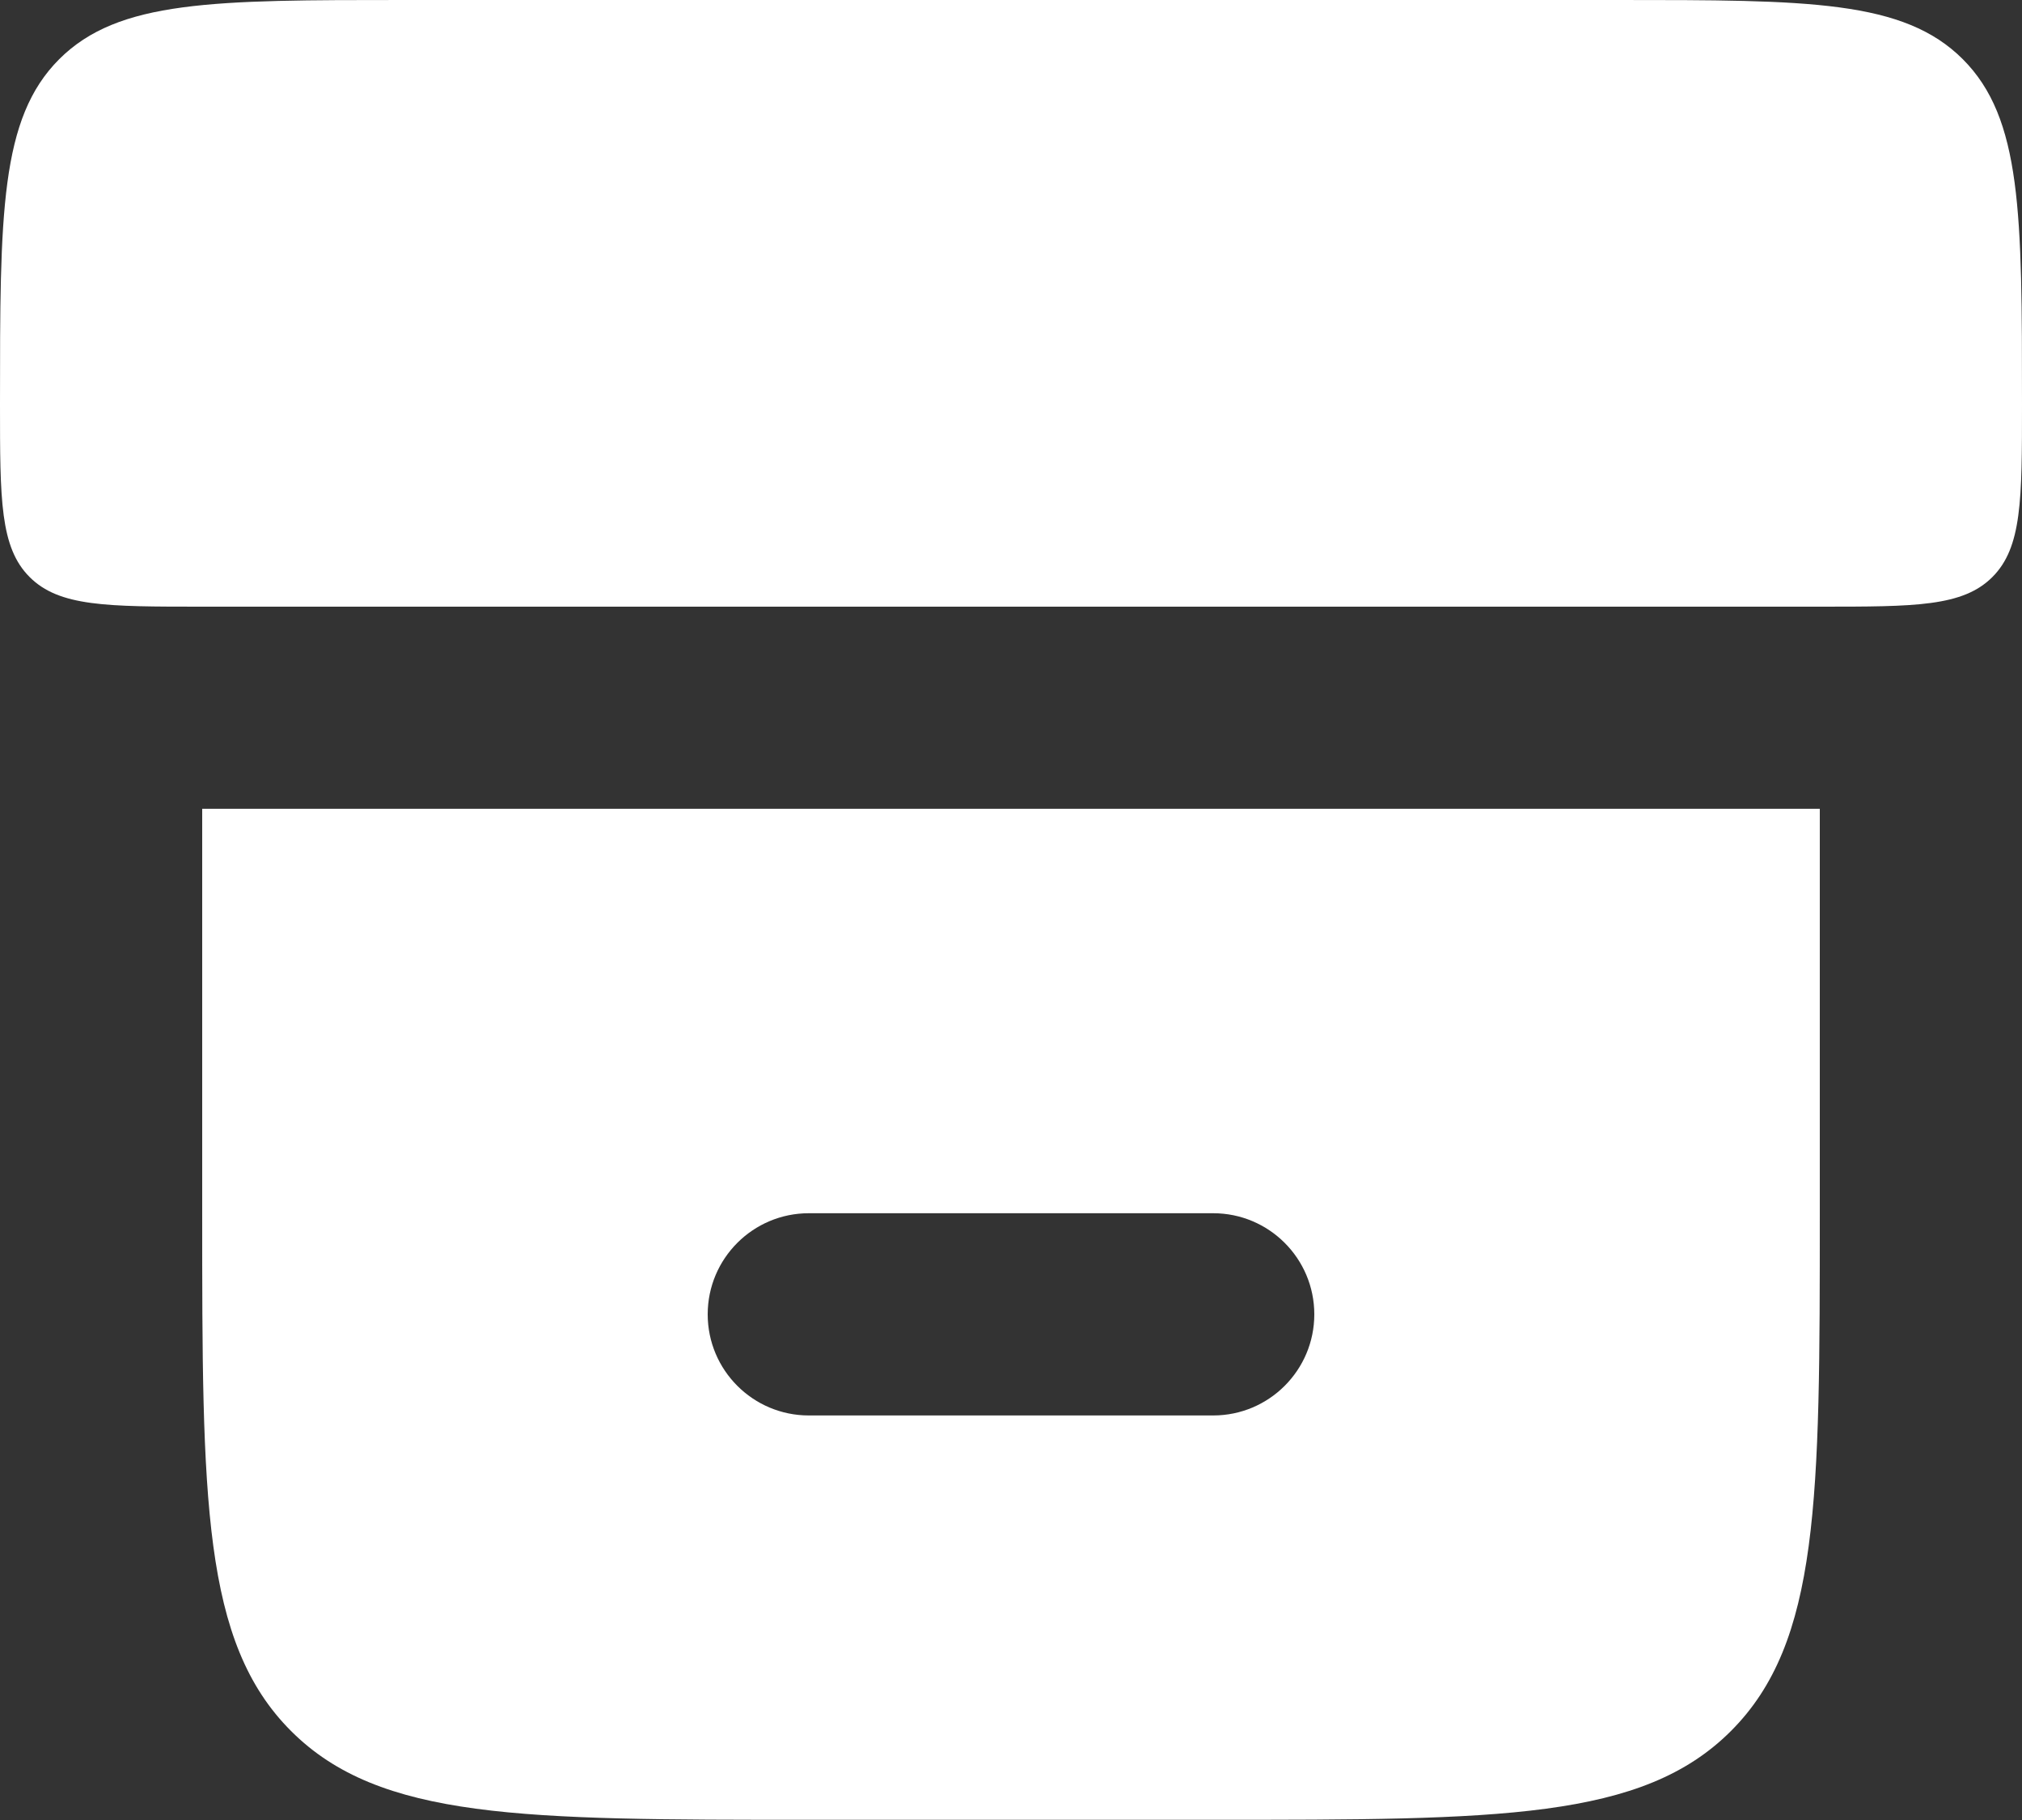 <svg width="20" height="18" viewBox="0 0 20 18" fill="none" xmlns="http://www.w3.org/2000/svg">
<rect x="0" y="0" width="20" height="18" fill="#333333" stroke="none"/>
<path d="M0 4C0 2.114 0 1.171 0.586 0.585C1.172 -0 2.114 -0 4 -0H16C17.886 -0 18.828 -0 19.414 0.585C20 1.171 20 2.114 20 4C20 4.942 20 5.414 19.707 5.707C19.414 6 18.943 6 18 6H2C1.057 6 0.586 6 0.293 5.707C0 5.414 0 4.942 0 4Z" fill="white"/>
<path fill-rule="evenodd" clip-rule="evenodd" d="M2.879 17.12C2 16.241 2 14.827 2 11.998V7.999H18V11.998C18 14.827 18 16.241 17.121 17.12C16.243 17.998 14.828 17.998 12 17.998H8C5.172 17.998 3.757 17.998 2.879 17.12ZM8 11.999C7.448 11.999 7 12.447 7 12.999C7 13.551 7.448 13.999 8 13.999H12C12.552 13.999 13 13.551 13 12.999C13 12.447 12.552 11.999 12 11.999H8Z" fill="white"/>
</svg>
